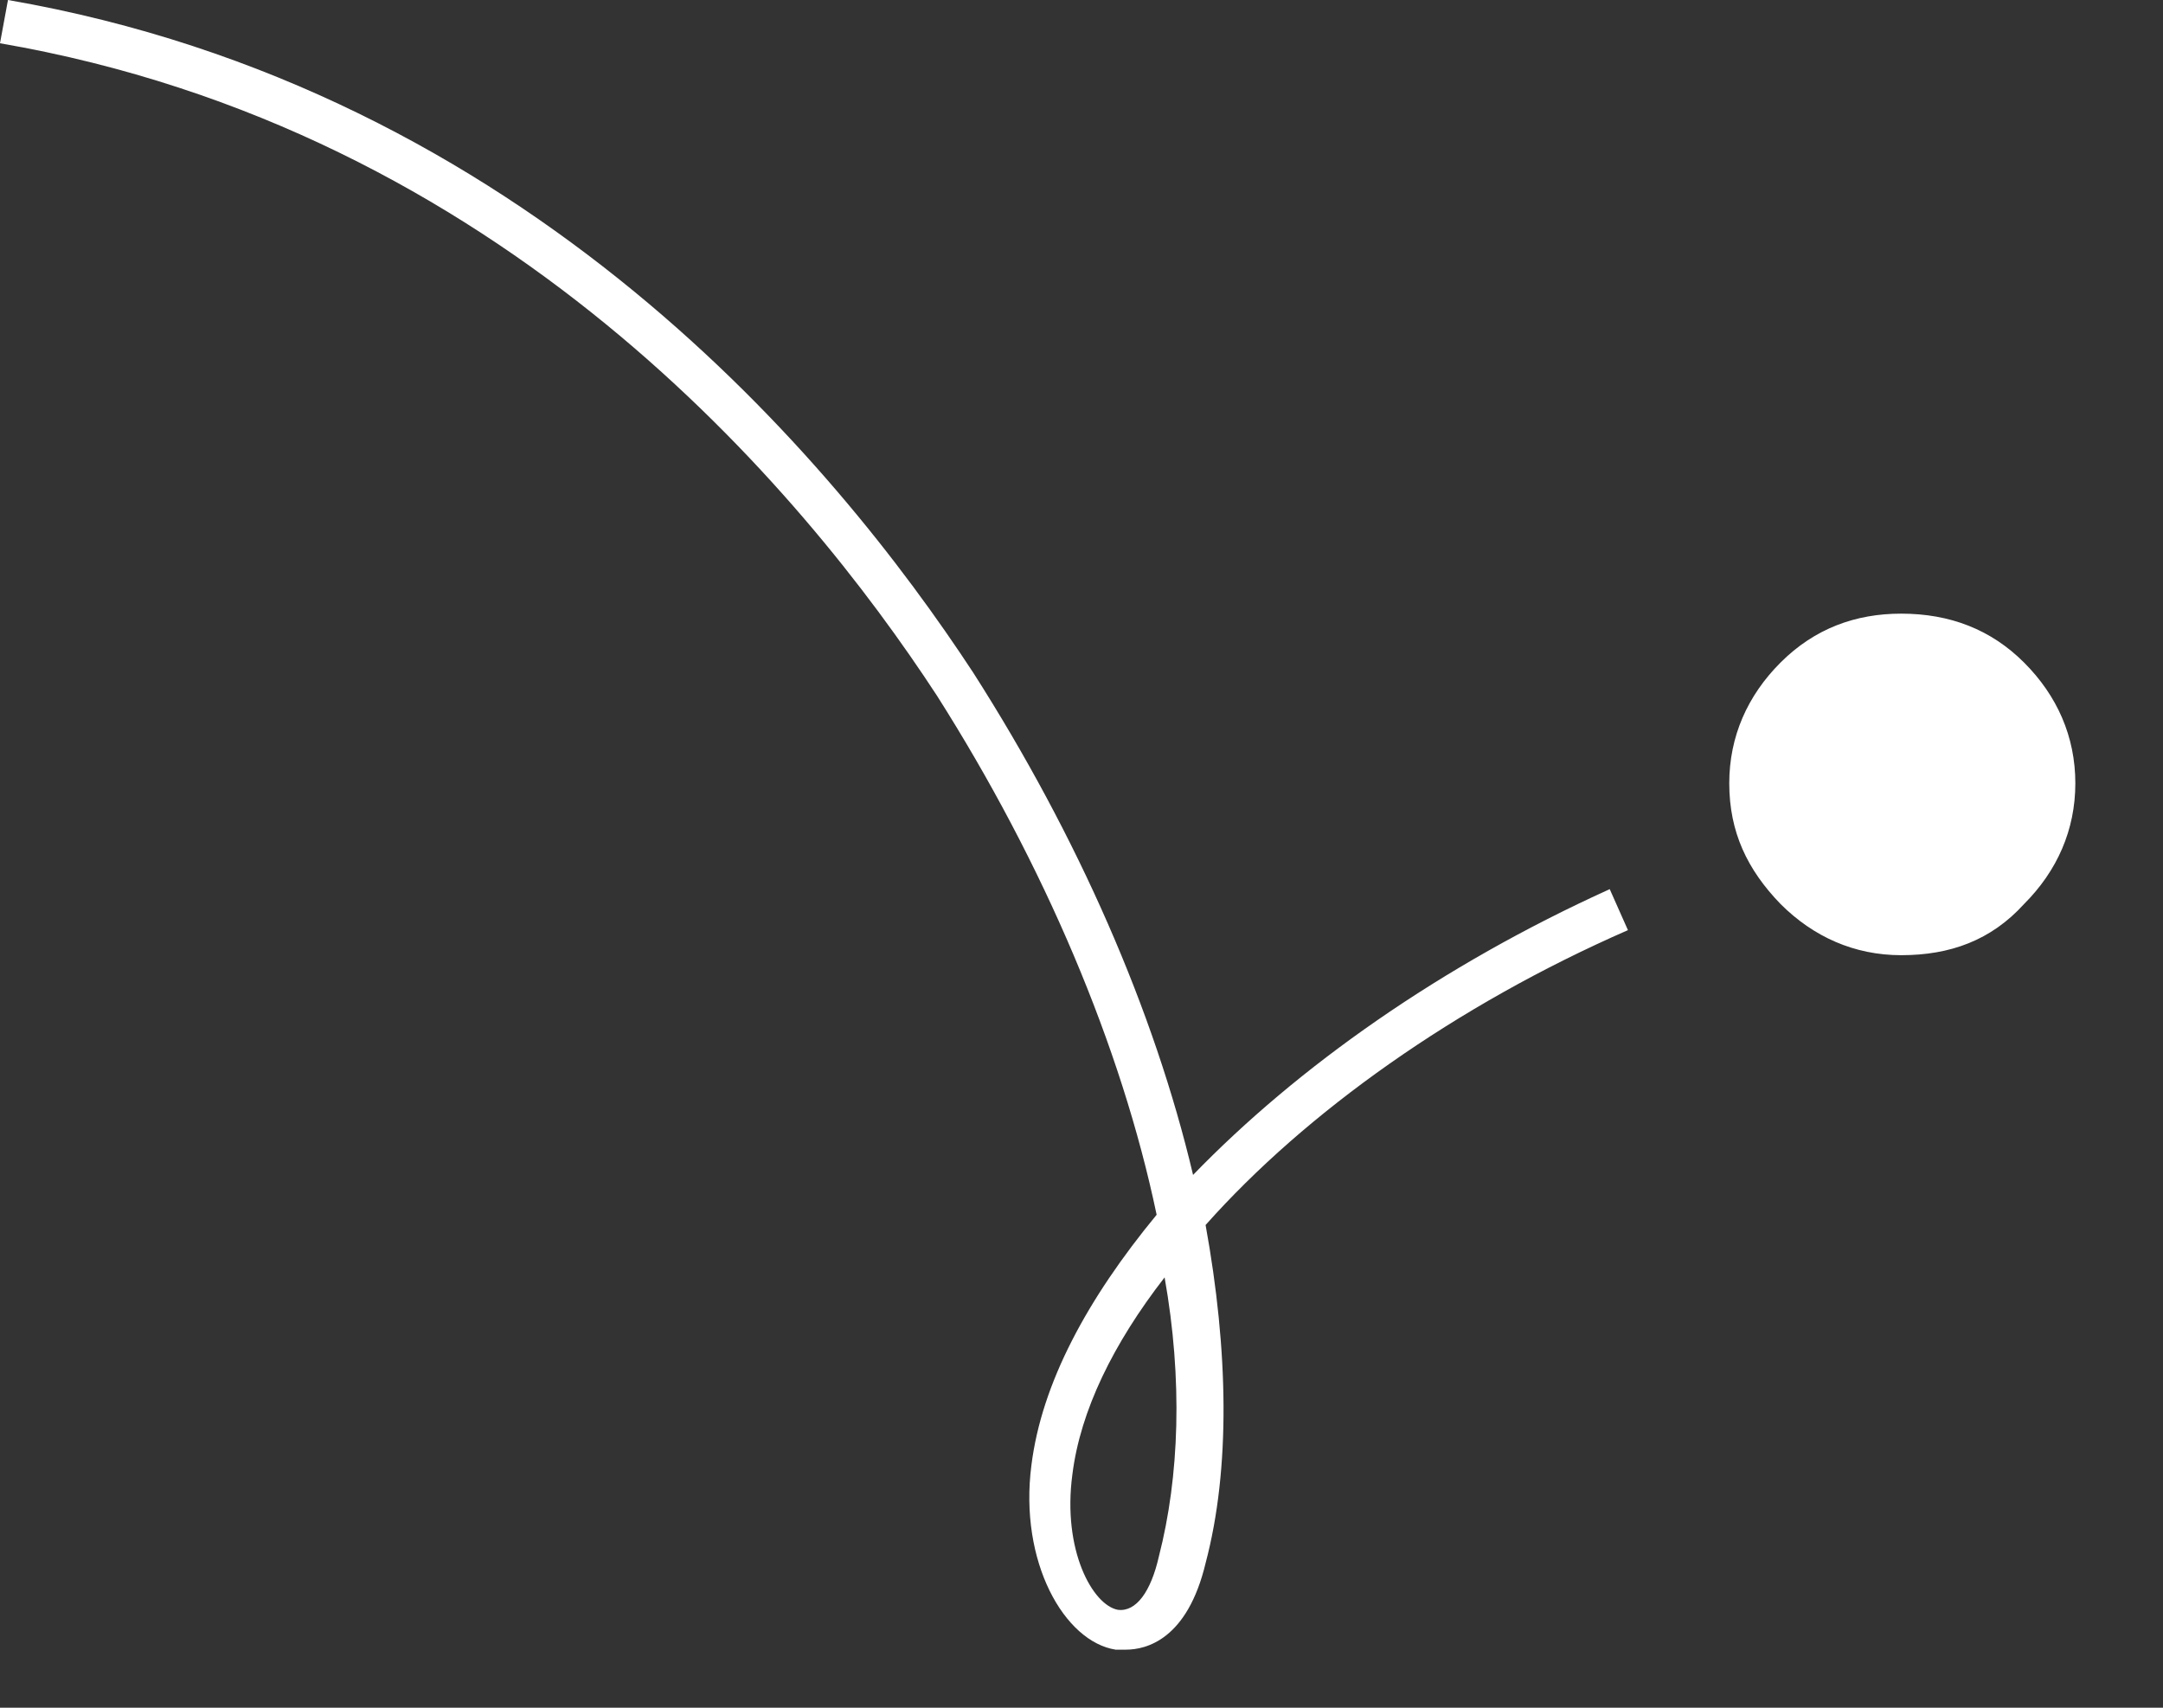 <?xml version="1.0" encoding="utf-8"?>
<!-- Generator: Adobe Illustrator 24.1.3, SVG Export Plug-In . SVG Version: 6.00 Build 0)  -->
<svg version="1.1" id="Capa_1" xmlns="http://www.w3.org/2000/svg" xmlns:xlink="http://www.w3.org/1999/xlink" x="0px" y="0px"
	 viewBox="0 0 190 150" style="enable-background:new 0 0 190 150;" xml:space="preserve">
<rect x="0" y="0" width="190" height="150" fill="#333333" stroke="none"/>
<style type="text/css">
	.st0{fill-rule:evenodd;clip-rule:evenodd;fill:#FFFFFF;}
</style>
<path class="st0" d="M101.8,136.7c-0.7,3.1-2,4.9-3.6,4.7c-2.2-0.4-4.9-5.2-4-11.9c0.7-5.6,3.6-11.5,8.1-17.3
	C103.9,121.2,103.6,129.7,101.8,136.7 M104.8,103.2c-3.4-14.4-10.1-29.7-19.3-44.1C73.3,40.5,46.3,7.9,0.7,0L0,3.8
	c44.1,7.6,70.4,39.1,82.3,57.3c9.4,14.8,16.2,30.8,19.3,45.6c-6.1,7.4-10.1,14.8-11,22c-1.1,8.5,2.9,15.5,7.4,16.2
	c0.2,0,0.7,0,0.9,0c1.8,0,5.4-0.9,7-7.6c2.2-8.3,2-18.7,0-29.7c8.8-9.9,22-19.3,37.1-25.9l-1.6-3.6C126.6,84.8,114,93.7,104.8,103.2
	 M177.8,58.2c-2.9-2.9-6.5-4.3-10.8-4.3c-4,0-7.6,1.3-10.6,4.3c-2.9,2.9-4.5,6.5-4.5,10.6c0,4.3,1.6,7.6,4.5,10.6
	c2.9,2.9,6.5,4.5,10.6,4.5c4.3,0,7.9-1.3,10.8-4.5c2.9-2.9,4.5-6.5,4.5-10.6S180.7,61.1,177.8,58.2"/>
</svg>
